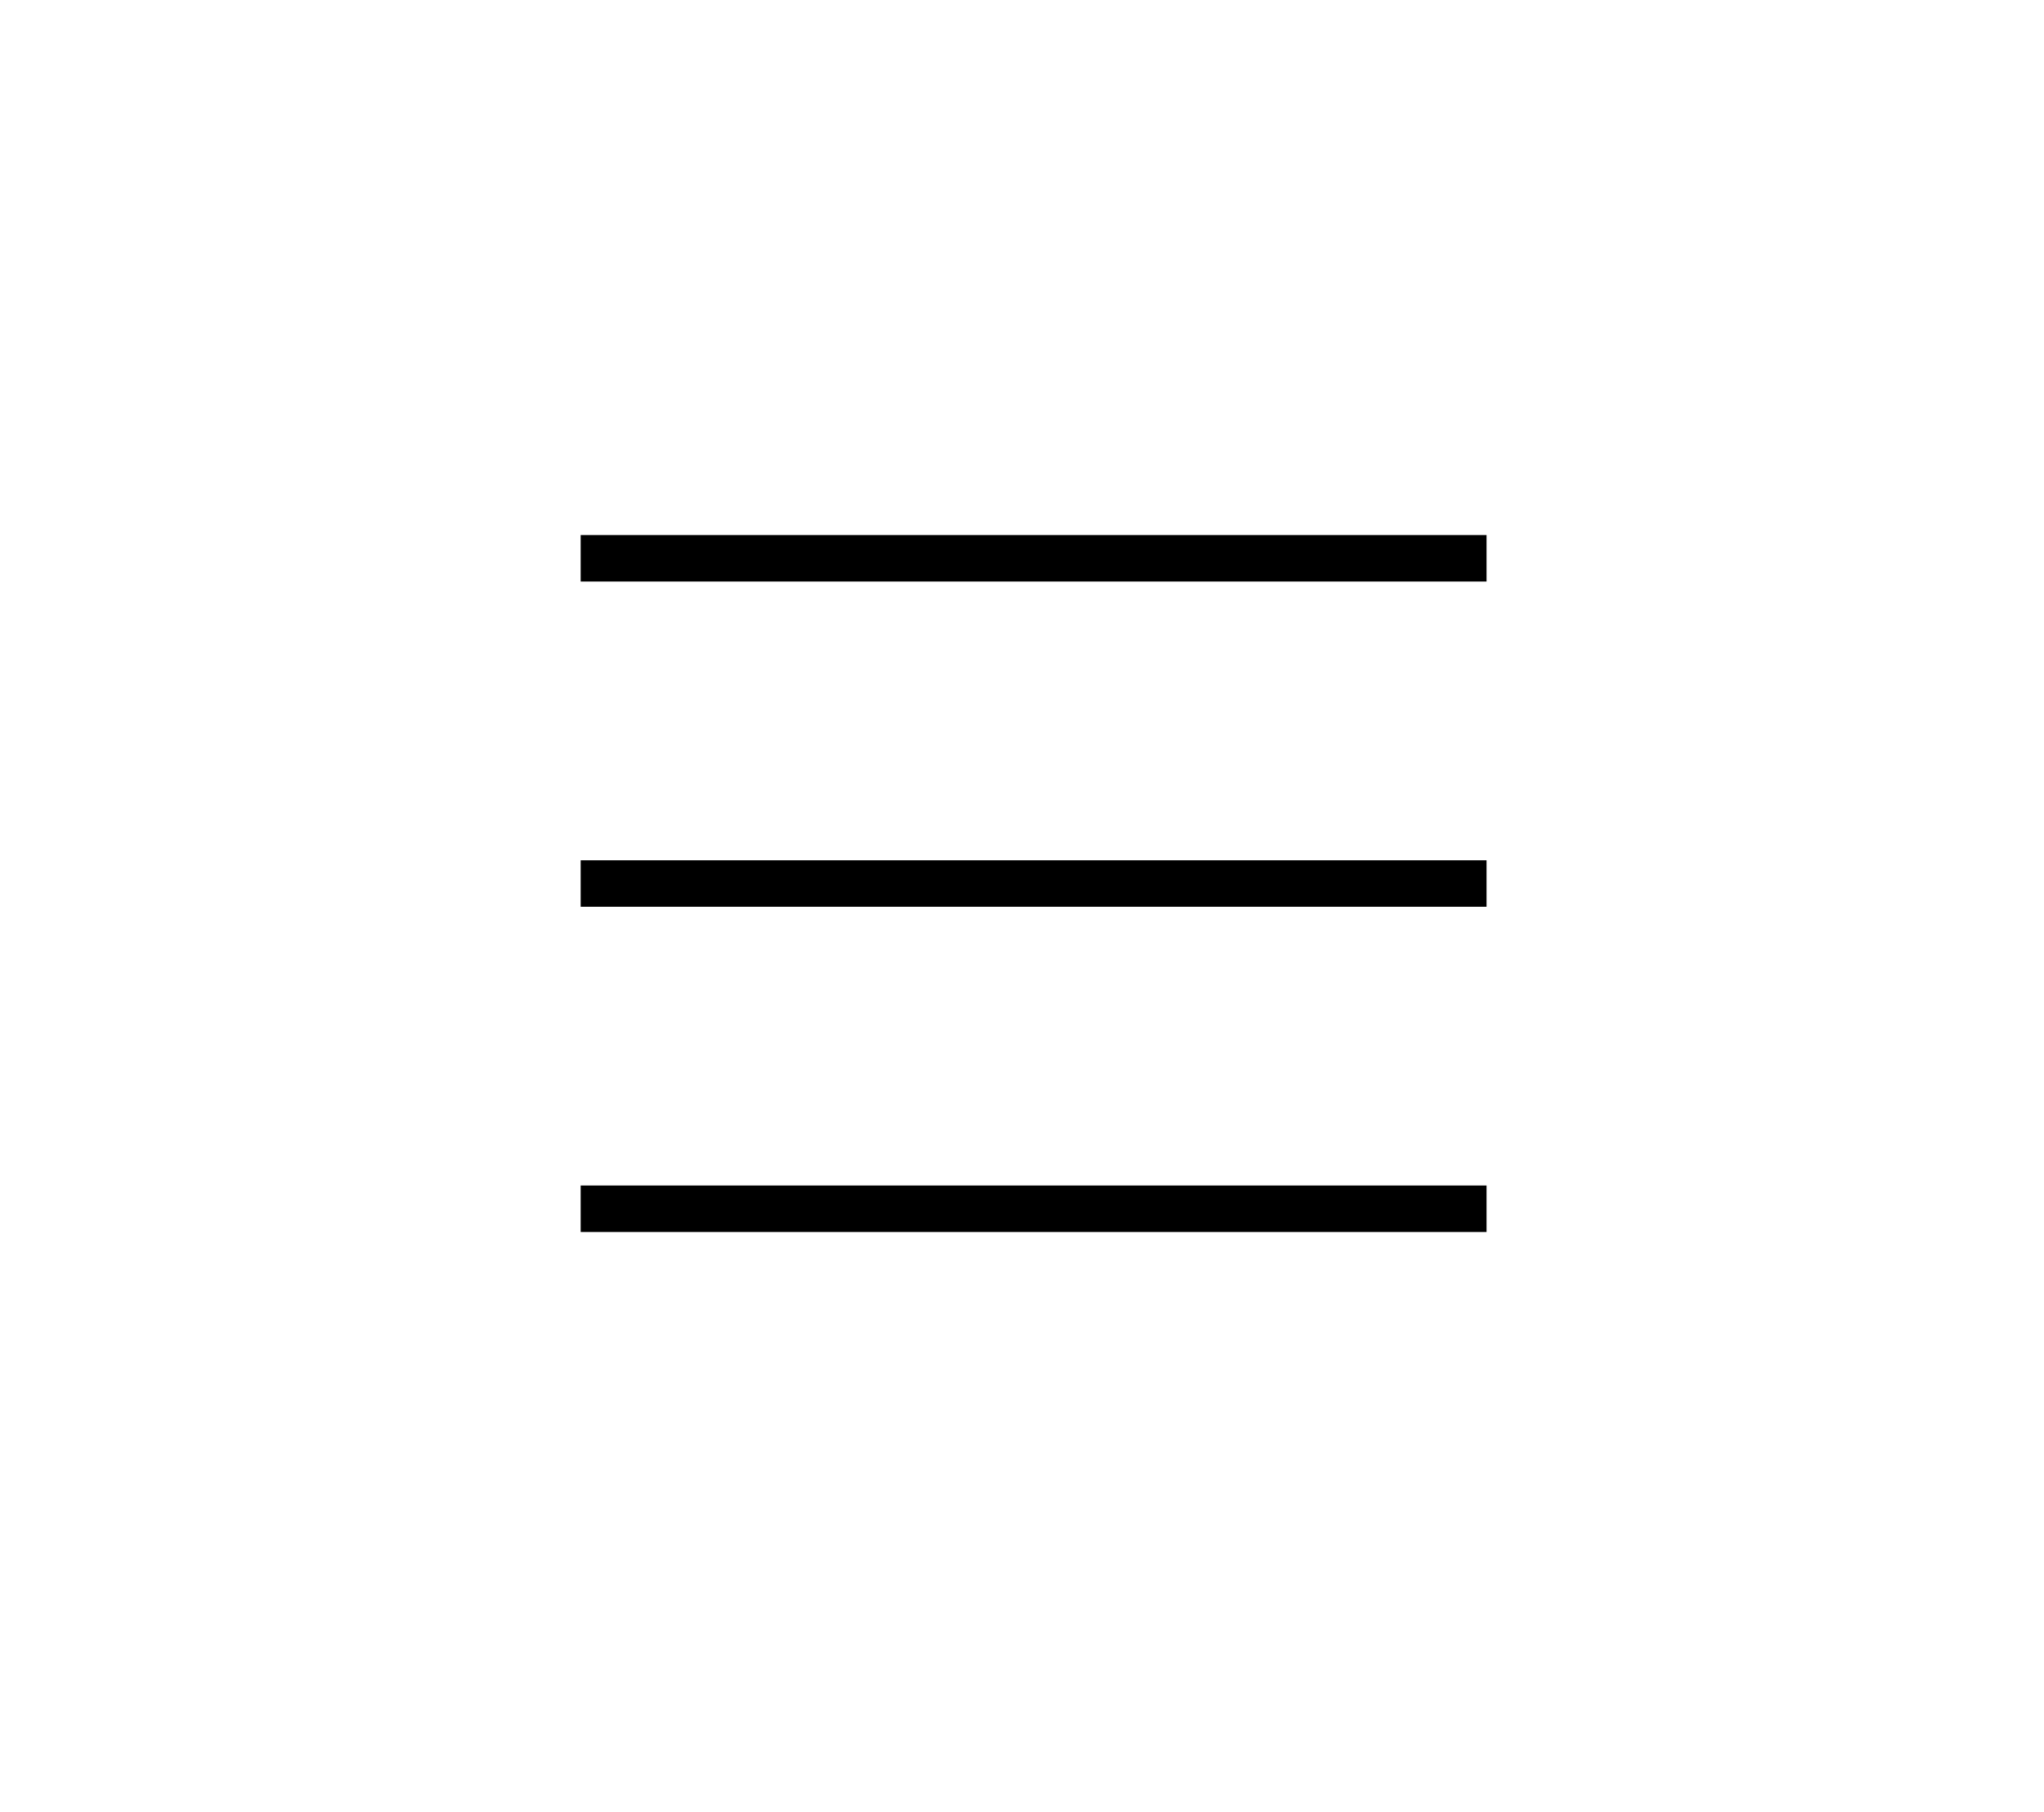 <svg width="44" height="39" viewBox="0 0 44 39" fill="none" xmlns="http://www.w3.org/2000/svg">
<path d="M12.5 12.017H32" stroke="black"/>
<path d="M12.5 19.017H32" stroke="black"/>
<path d="M12.5 26.017H32" stroke="black"/>
</svg>
